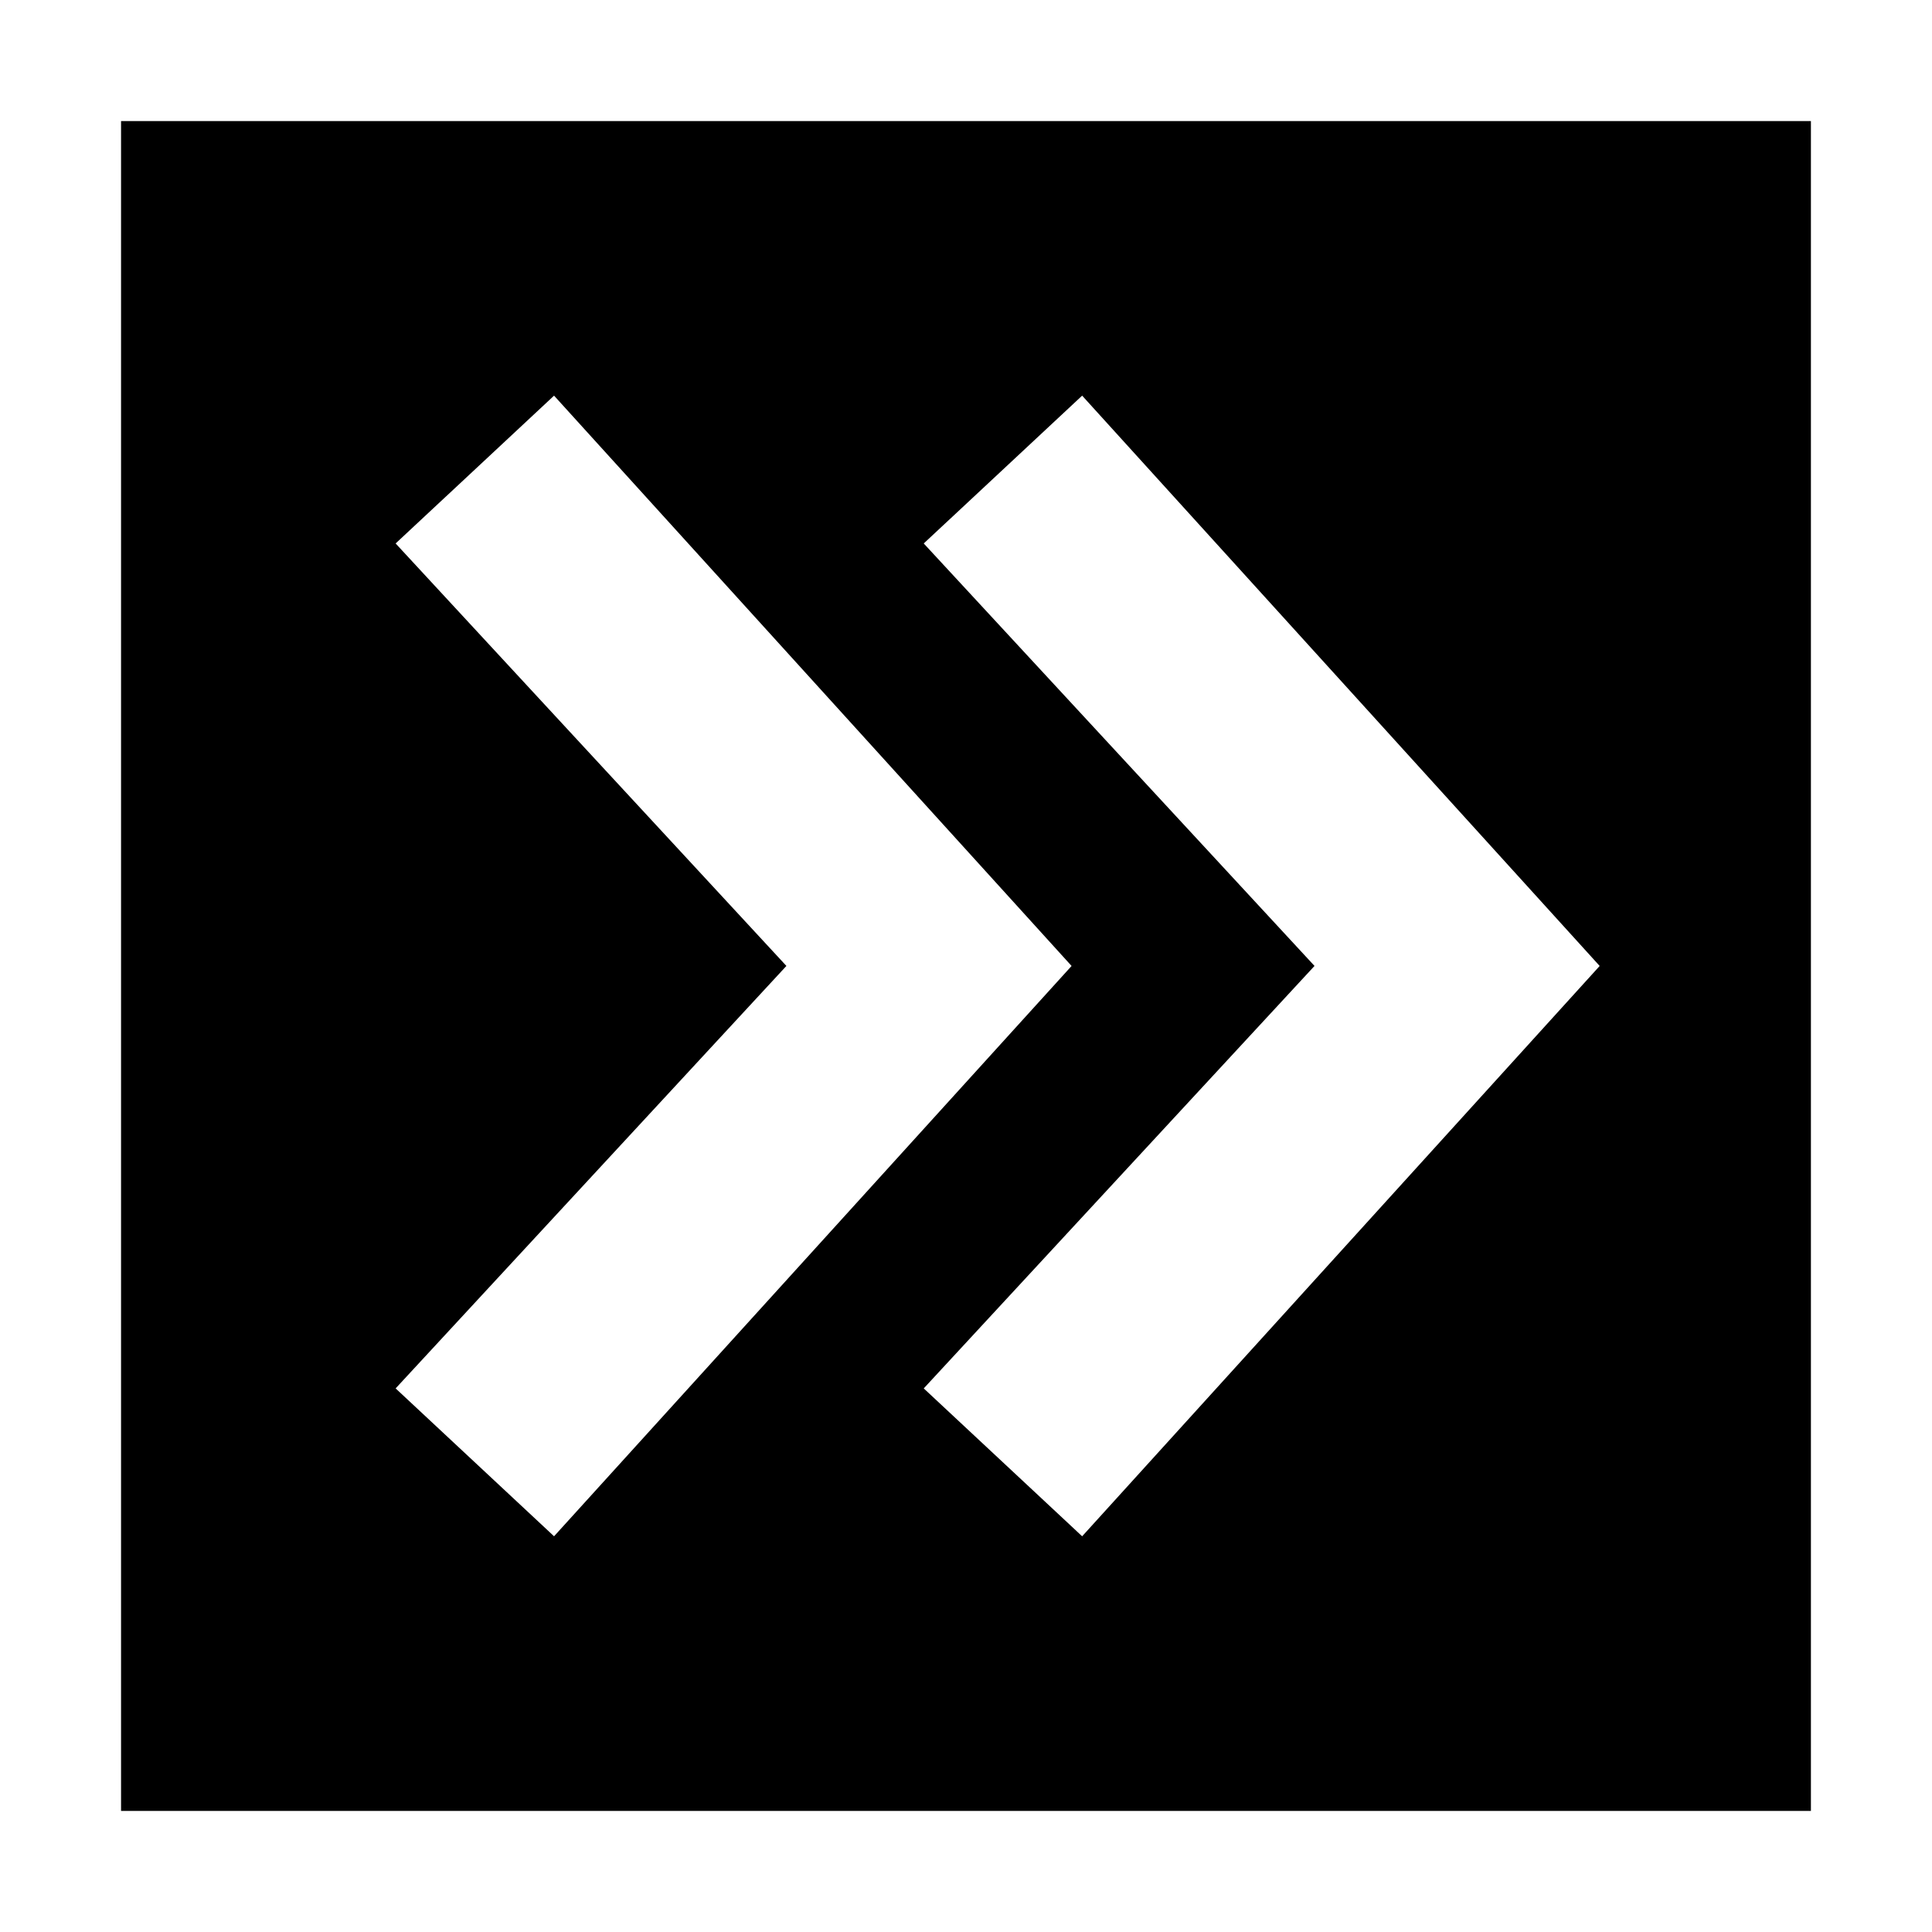 <?xml version="1.0" encoding="UTF-8"?>
<!-- Uploaded to: SVG Repo, www.svgrepo.com, Generator: SVG Repo Mixer Tools -->
<svg fill="#000000" width="800px" height="800px" version="1.1" viewBox="144 144 512 512" xmlns="http://www.w3.org/2000/svg">
 <path d="m176.08 623.91h447.83v-447.83h-447.83zm254.7-375.06 137.15 151.14-137.15 151.14-41.98-39.188 103.56-111.96-103.56-111.96zm-139.95 0 137.15 151.14-137.15 151.14-41.984-39.188 103.56-111.96-103.56-111.96z"/>
</svg>